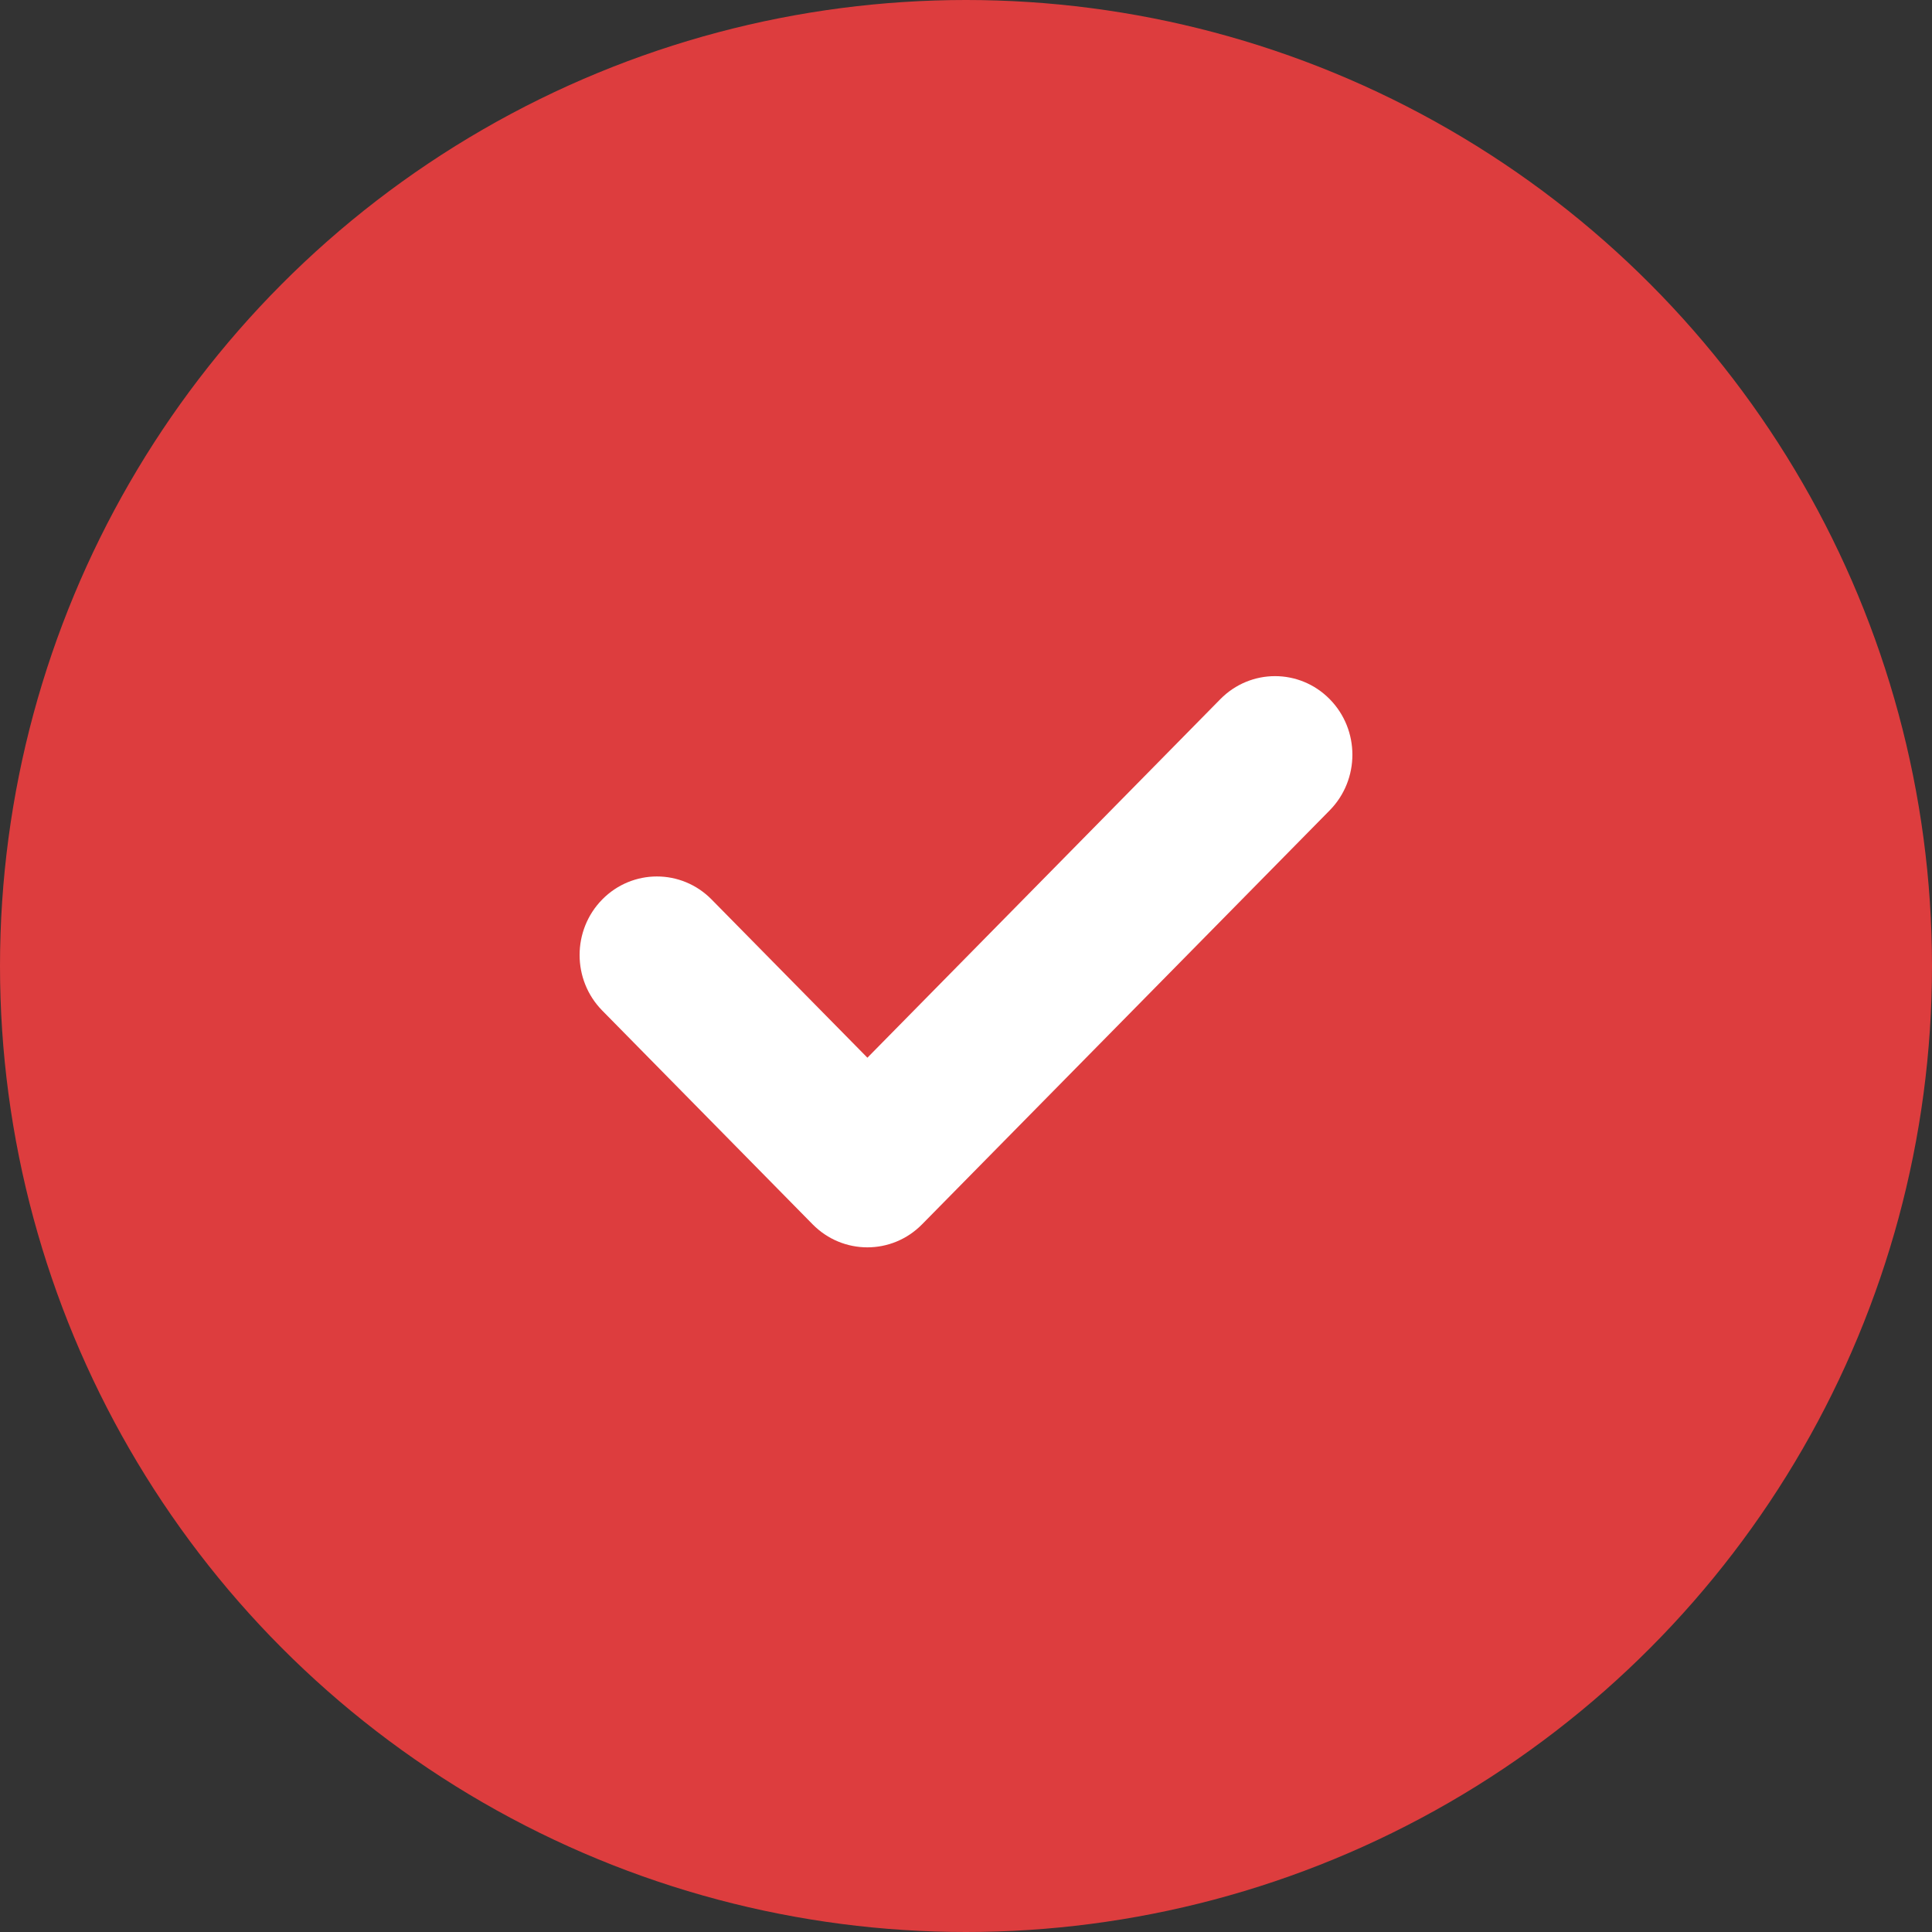 <?xml version="1.0" encoding="UTF-8"?> <svg xmlns="http://www.w3.org/2000/svg" width="32" height="32" viewBox="0 0 32 32" fill="none"><rect x="0" y="0" width="32" height="32" fill="#333333" stroke="none"/> <circle cx="16" cy="16" r="16" fill="#DD3D3E"></circle> <path d="M22.025 13.421L15.272 20.279C14.772 20.787 13.961 20.787 13.46 20.279L9.975 16.738C9.475 16.23 9.475 15.406 9.975 14.898C10.475 14.39 11.286 14.39 11.786 14.898L14.367 17.519L20.213 11.58C20.713 11.072 21.524 11.072 22.024 11.58C22.525 12.088 22.525 12.912 22.025 13.421Z" fill="white"></path> </svg> 